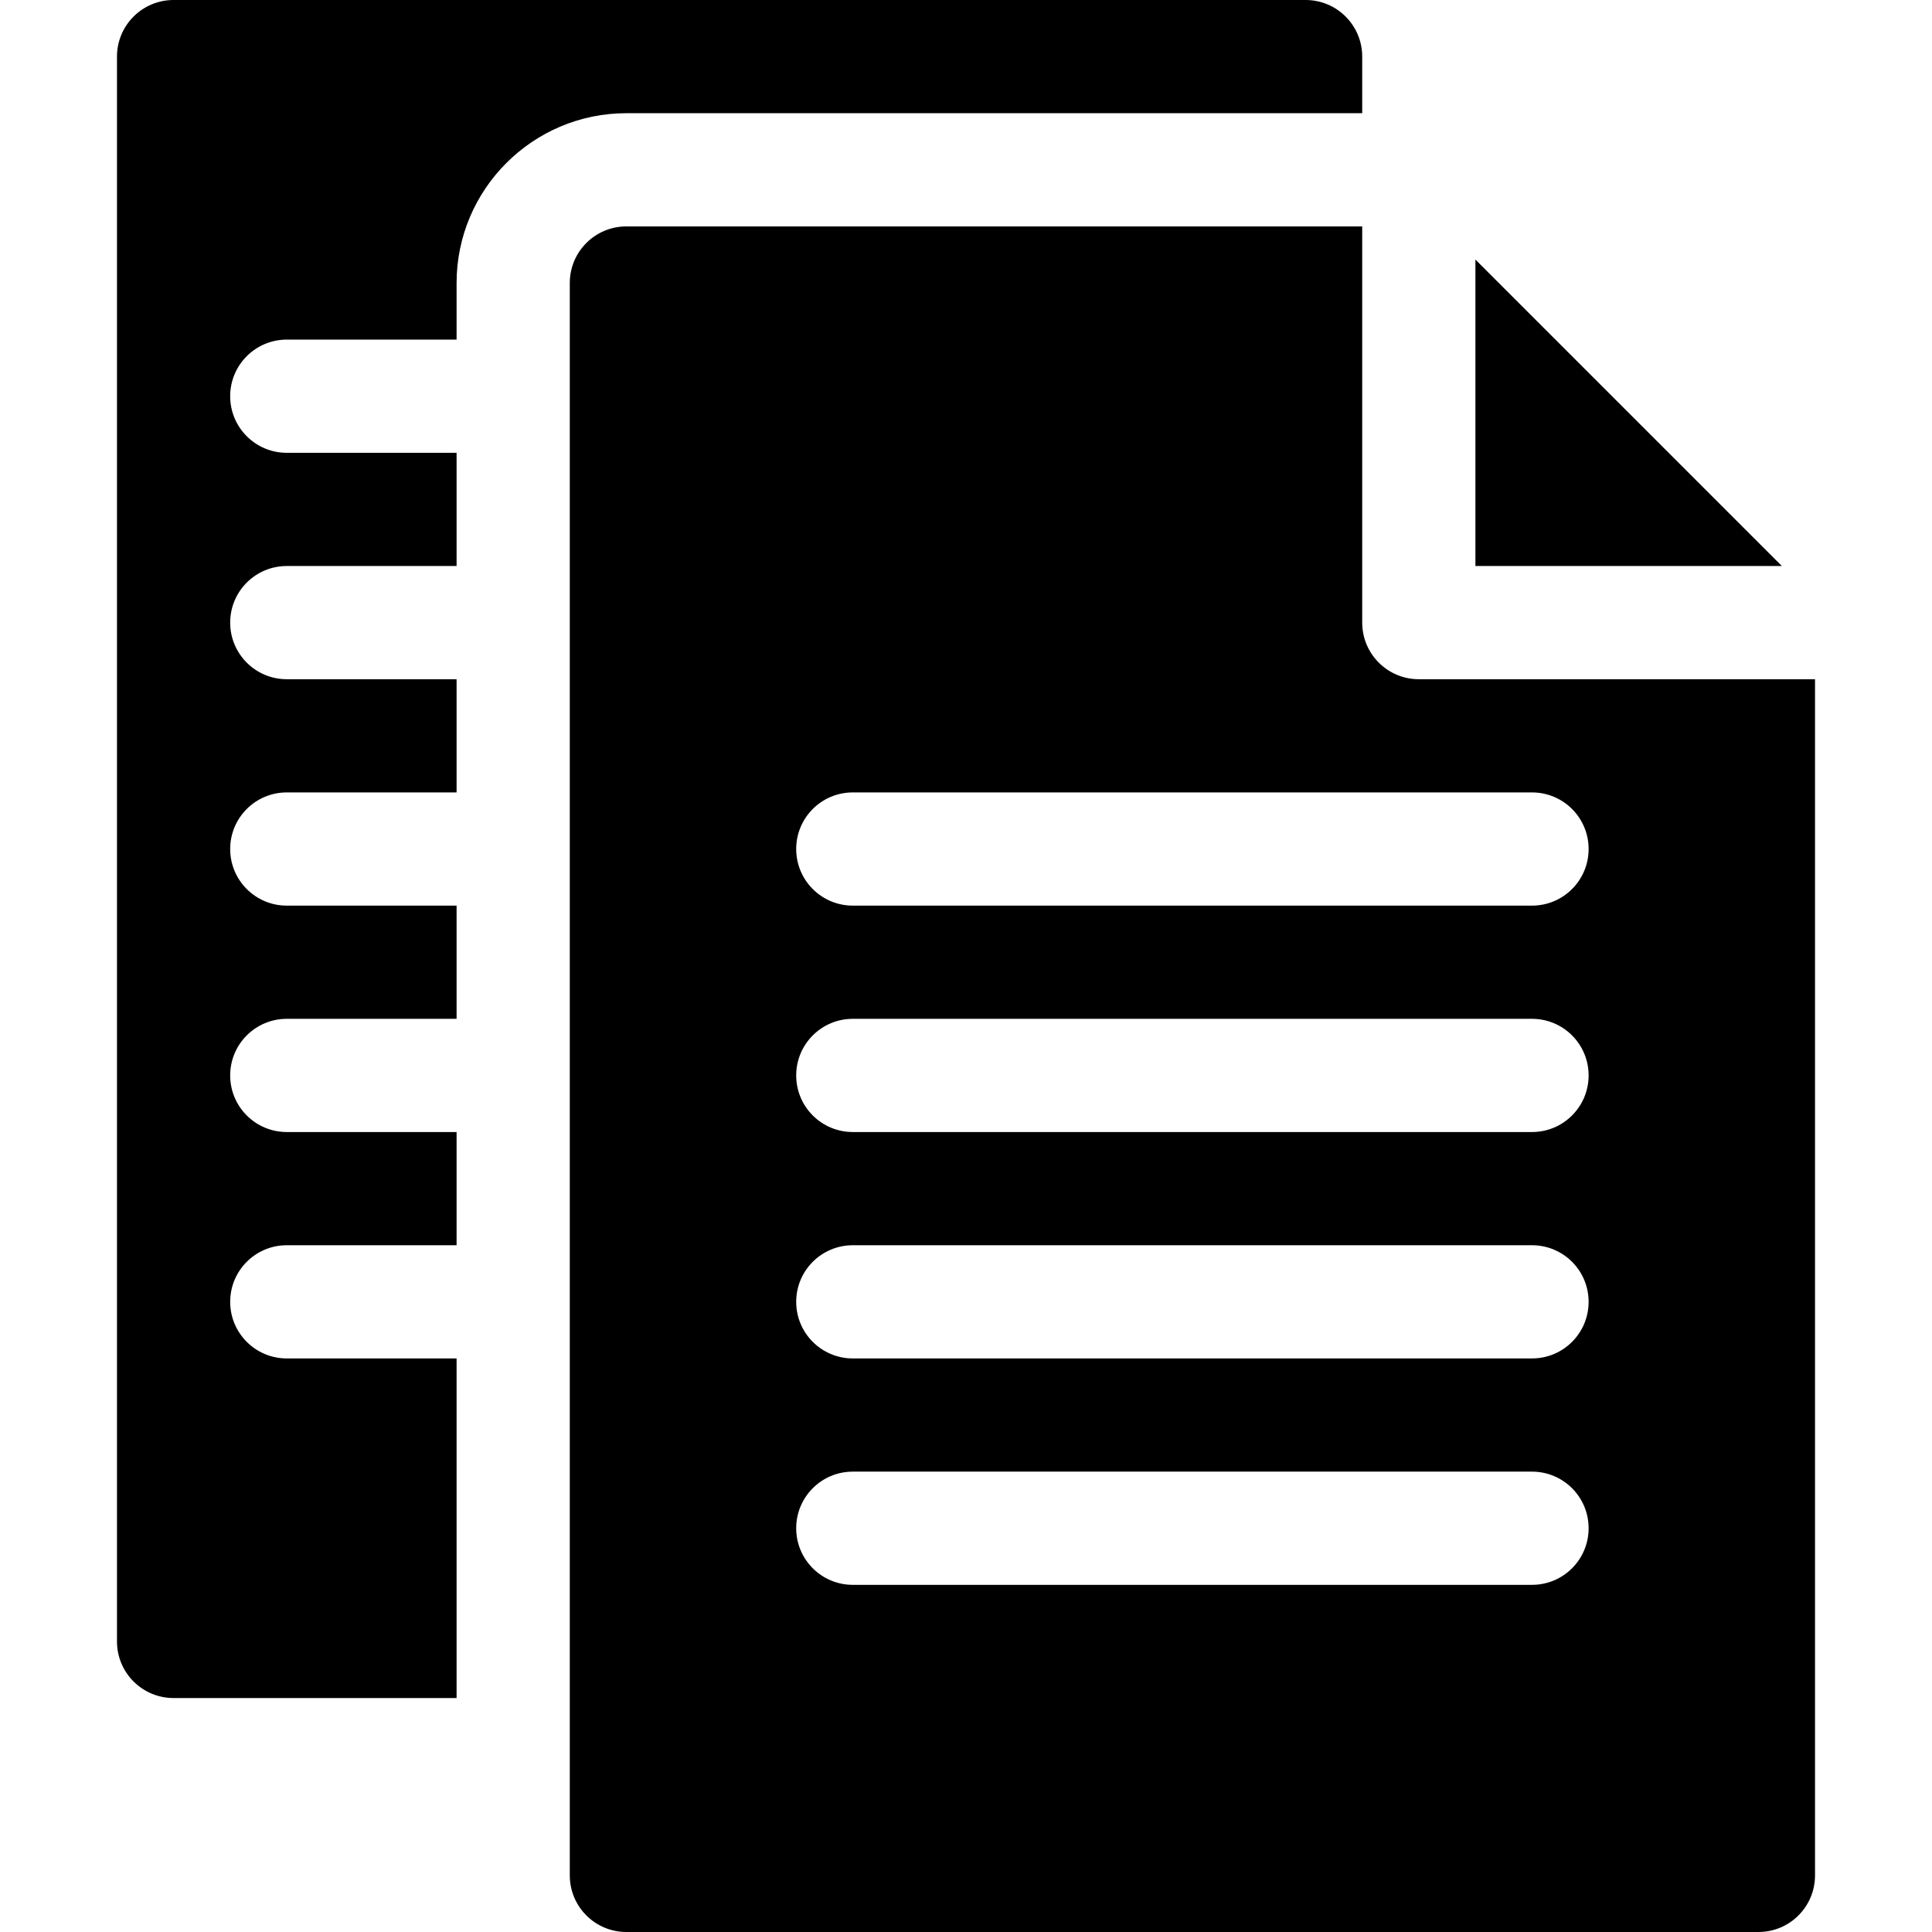 <svg height="512pt" viewBox="-31 0 512 512" width="512pt" xmlns="http://www.w3.org/2000/svg"><path d="m15 450h75v-90h-45c-8.289 0-15-6.711-15-15s6.711-15 15-15h45v-30h-45c-8.289 0-15-6.711-15-15s6.711-15 15-15h45v-30h-45c-8.289 0-15-6.711-15-15s6.711-15 15-15h45v-30h-45c-8.289 0-15-6.711-15-15s6.711-15 15-15h45v-30h-45c-8.289 0-15-6.711-15-15s6.711-15 15-15h45v-15c0-24.812 20.188-45 45-45h195v-15c0-8.289-6.711-15-15-15h-300c-8.289 0-15 6.711-15 15v420c0 8.289 6.711 15 15 15zm0 0"/><path d="m330 165v-105h-195c-8.289 0-15 6.711-15 15v422c0 8.289 6.711 15 15 15h300c8.289 0 15-6.711 15-15v-317h-105c-8.285 0-15-6.715-15-15zm45 255h-180c-8.289 0-15-6.711-15-15s6.711-15 15-15h180c8.289 0 15 6.711 15 15s-6.711 15-15 15zm0-60h-180c-8.289 0-15-6.711-15-15s6.711-15 15-15h180c8.289 0 15 6.711 15 15s-6.711 15-15 15zm0-60h-180c-8.289 0-15-6.711-15-15s6.711-15 15-15h180c8.289 0 15 6.711 15 15s-6.711 15-15 15zm15-75c0 8.289-6.711 15-15 15h-180c-8.289 0-15-6.711-15-15s6.711-15 15-15h180c8.289 0 15 6.711 15 15zm0 0"/><path d="m360 150h81.211l-81.211-81.211zm0 0"/></svg>
